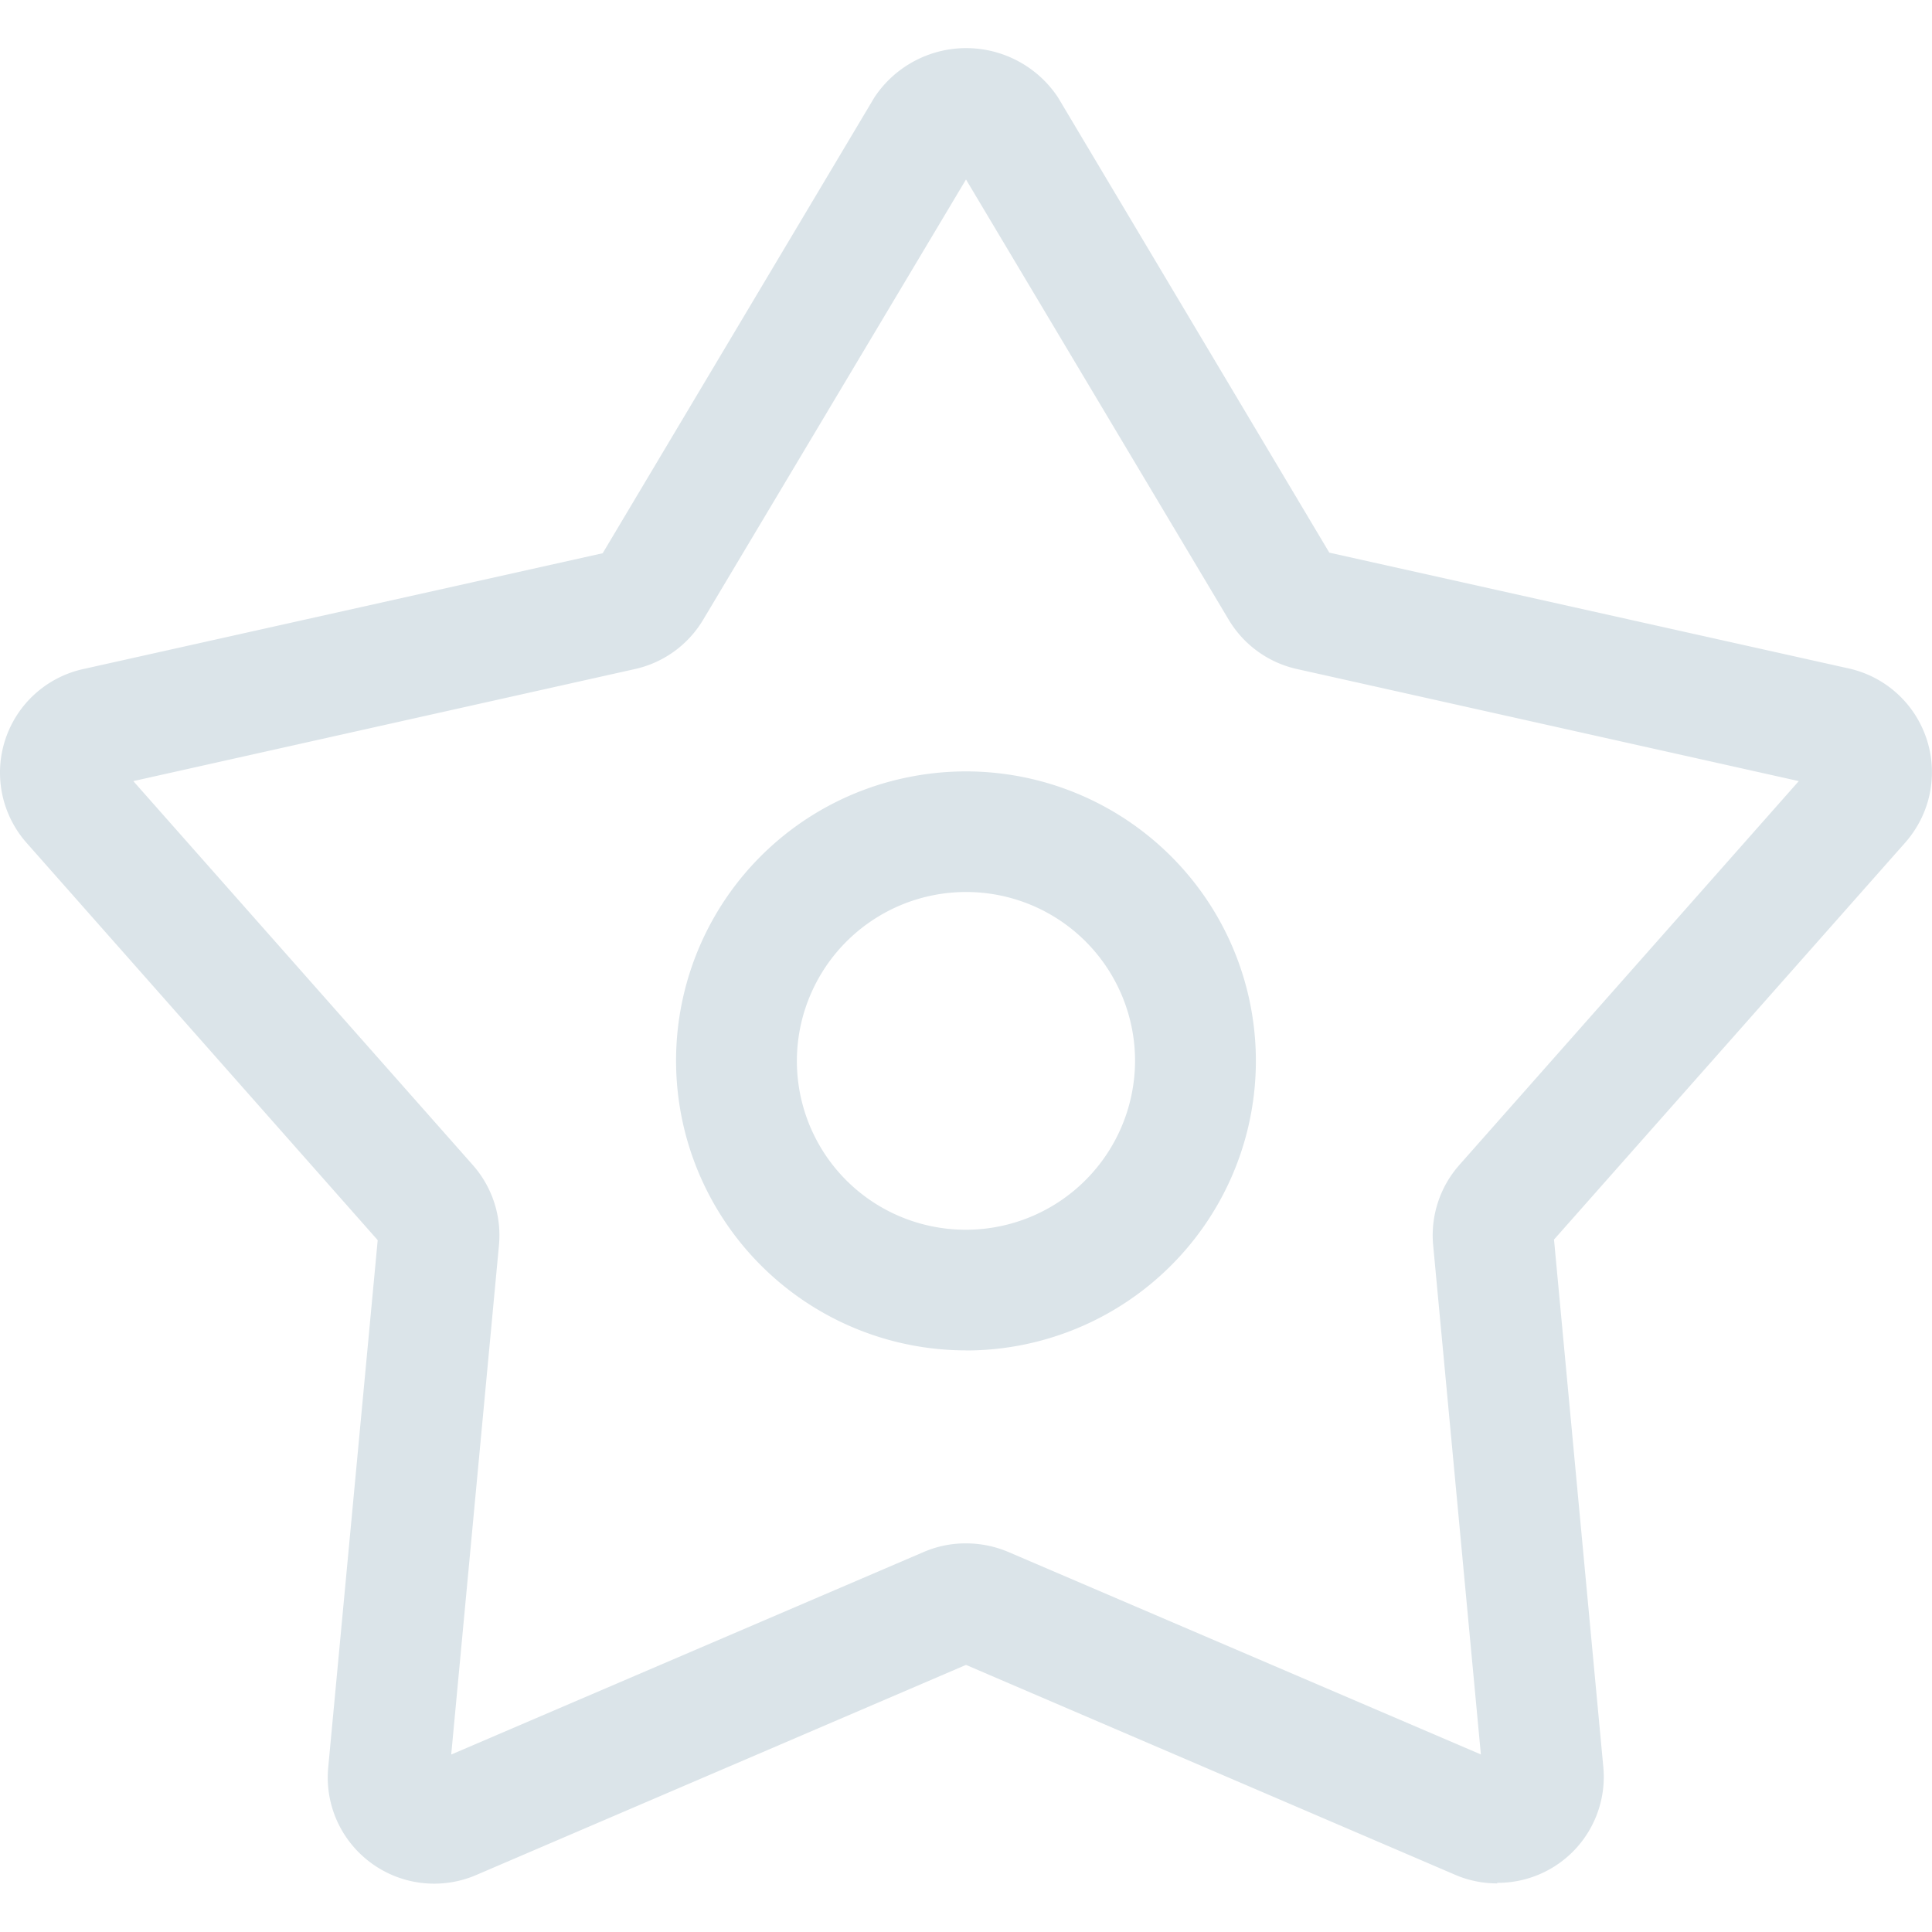 <svg rpl="" fill="#DBE4E9" height="20" icon-name="topic-celebrity-outline" viewBox="0 0 20 20" width="20" xmlns="http://www.w3.org/2000/svg">
      <path d="M10 13.979a3.003 3.003 0 0 1-2.772-1.85 2.993 2.993 0 0 1 2.187-4.086 3.004 3.004 0 0 1 3.08 1.274 2.994 2.994 0 0 1-.373 3.784A3.003 3.003 0 0 1 10 13.98Zm0-4.745a1.752 1.752 0 0 0-1.617 1.08 1.746 1.746 0 0 0 1.275 2.383 1.752 1.752 0 0 0 2.092-1.715A1.748 1.748 0 0 0 10 9.234ZM15.5 19.497c-.15 0-.3-.03-.438-.09L10 17.235l-5.063 2.172a1.103 1.103 0 0 1-1.447-.555 1.097 1.097 0 0 1-.092-.558l.512-5.456L.274 8.724a1.098 1.098 0 0 1 .588-1.798l5.377-1.199 2.813-4.719a1.14 1.14 0 0 1 1.9 0l2.809 4.713 5.378 1.199a1.1 1.1 0 0 1 .838 1.294c-.038.187-.125.36-.25.504l-3.64 4.114.51 5.455a1.097 1.097 0 0 1-1.1 1.204l.004.006ZM10 15.977c.15 0 .298.03.436.088l4.894 2.097-.494-5.272a1.099 1.099 0 0 1 .27-.829l3.515-3.975-5.194-1.16a1.101 1.101 0 0 1-.71-.515L10 1.858 7.28 6.414a1.1 1.1 0 0 1-.707.512L1.38 8.086l3.515 3.975a1.098 1.098 0 0 1 .27.832l-.494 5.27 4.894-2.098c.138-.059.286-.089.436-.088Z"></path>
    </svg>